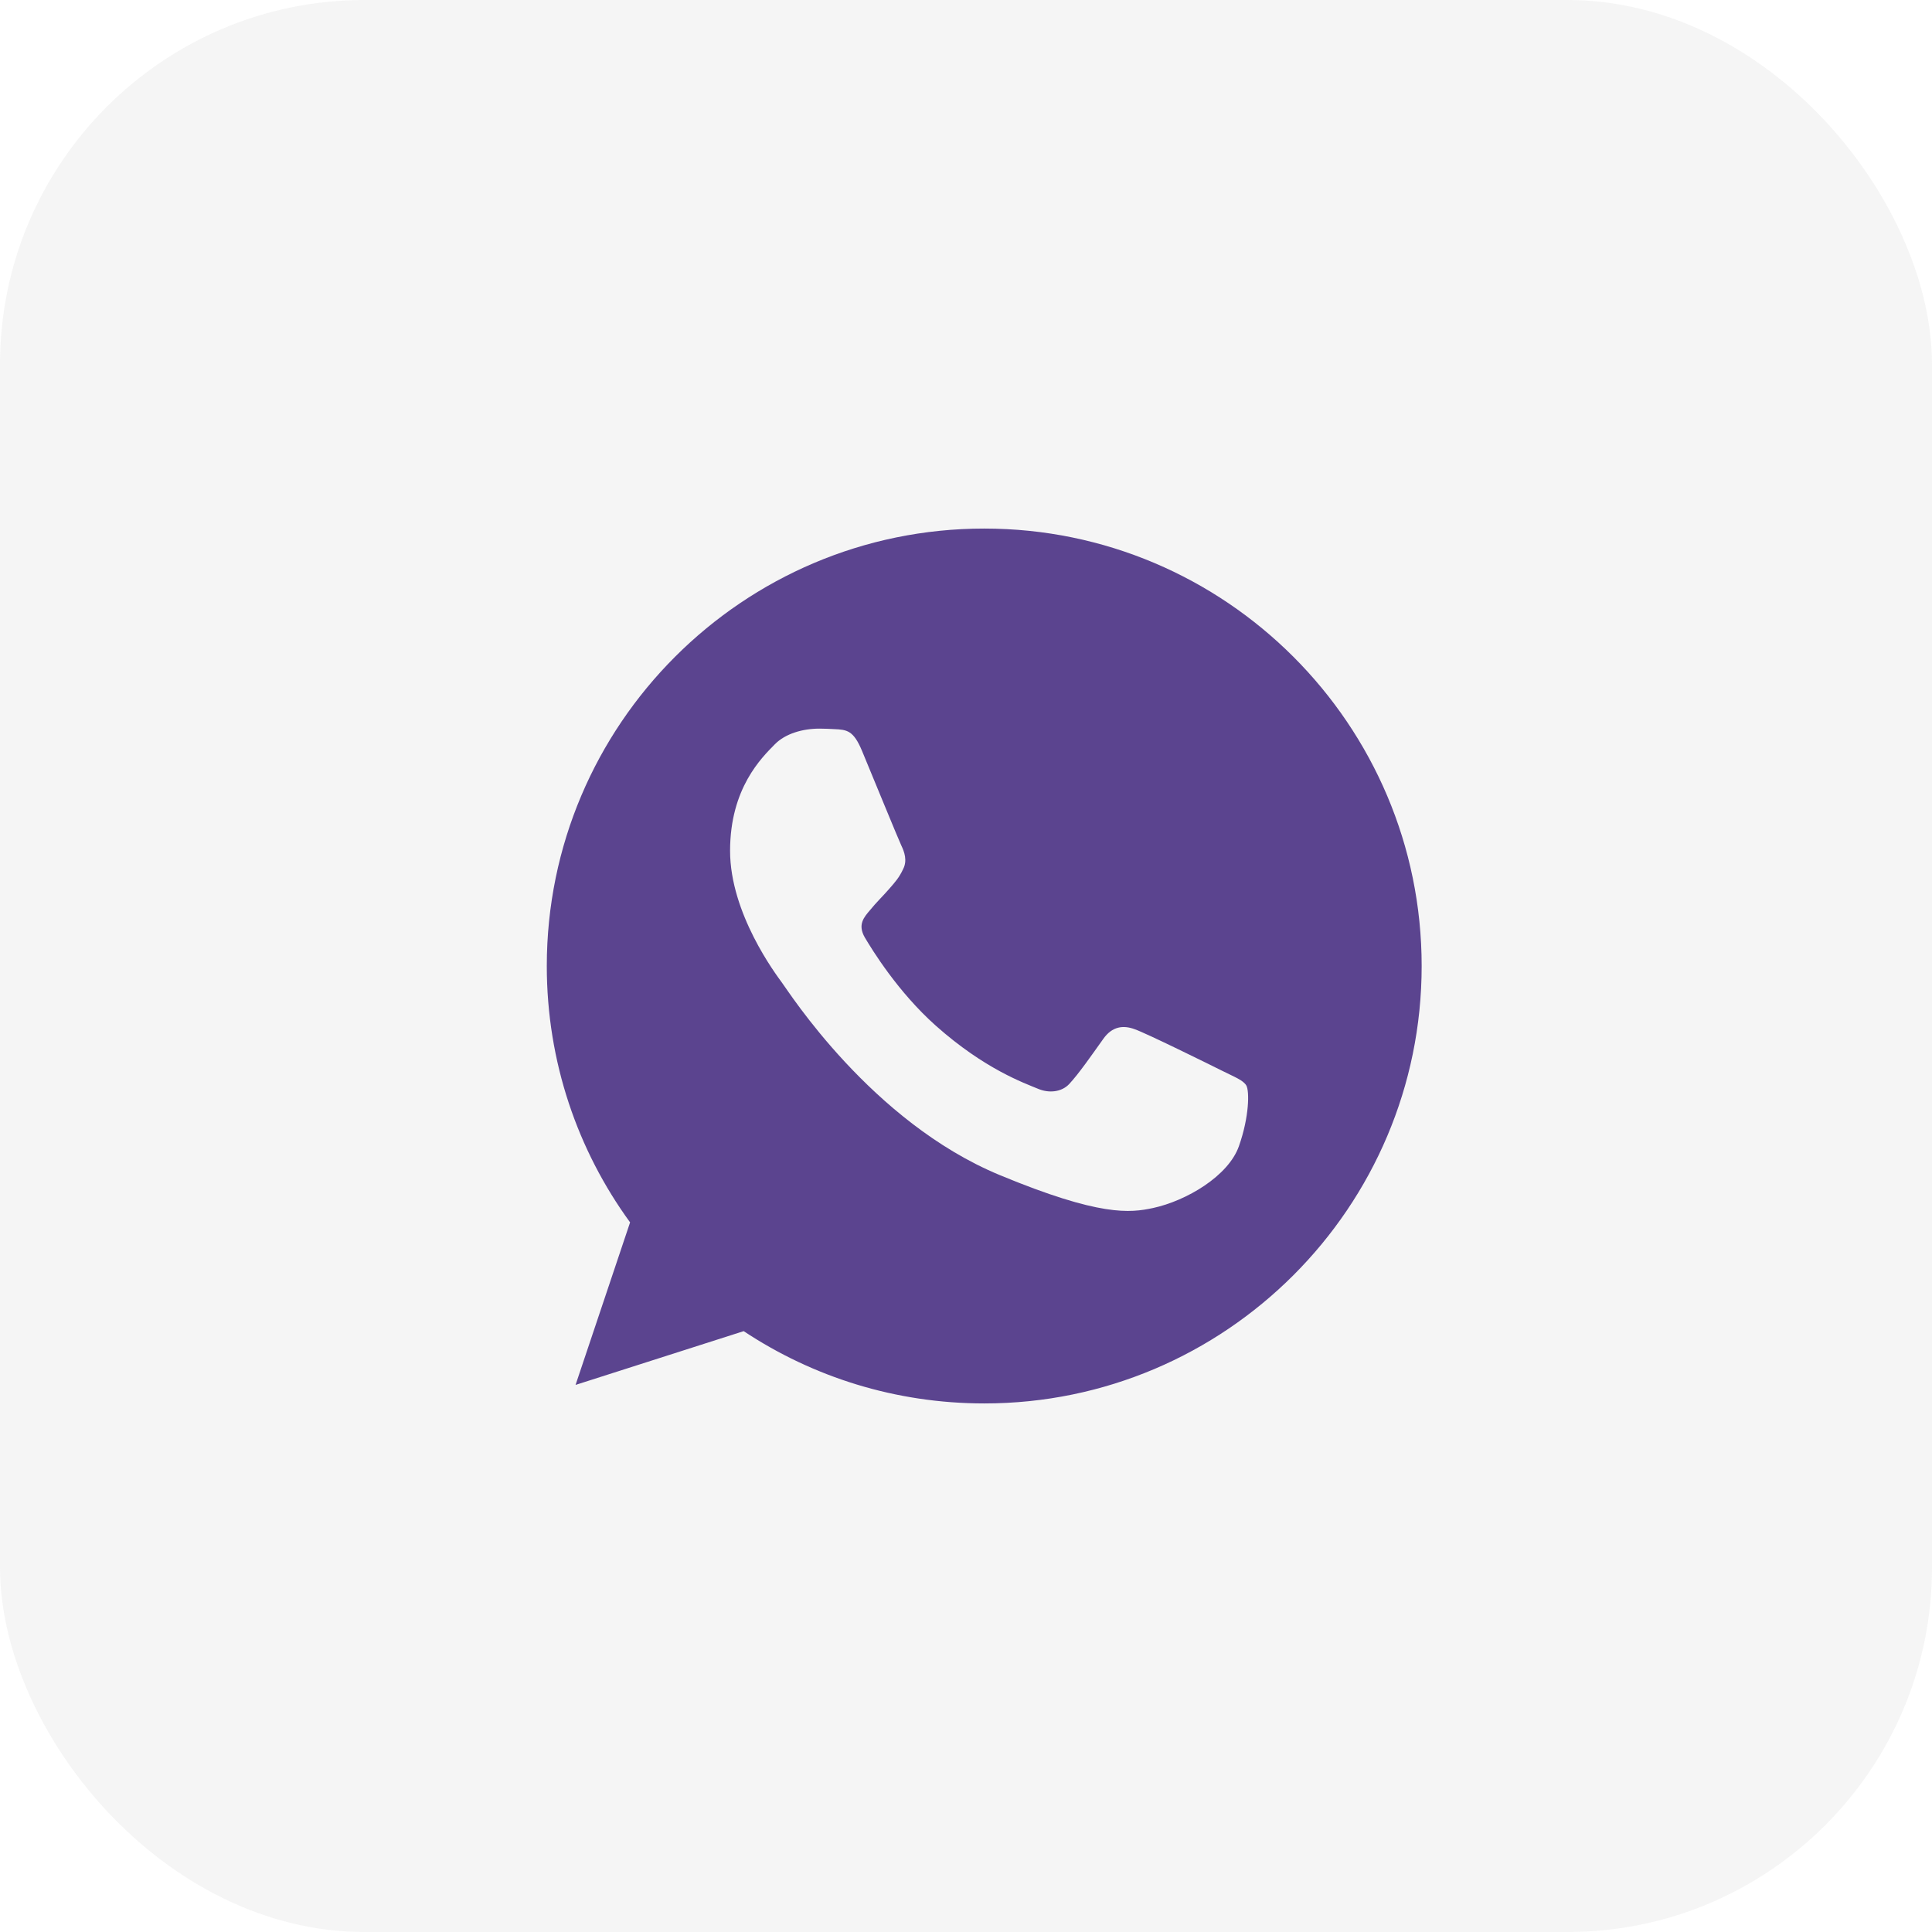 <?xml version="1.0" encoding="UTF-8"?> <svg xmlns="http://www.w3.org/2000/svg" width="53" height="53" viewBox="0 0 53 53" fill="none"><rect width="53" height="53" rx="10" fill="#888888" fill-opacity="0.08"></rect><path d="M27.003 14.5H26.997C20.381 14.5 15 19.882 15 26.5C15 29.125 15.846 31.558 17.285 33.533L15.789 37.992L20.401 36.517C22.299 37.774 24.562 38.5 27.003 38.5C33.62 38.5 39 33.117 39 26.5C39 19.884 33.62 14.5 27.003 14.5ZM33.986 31.445C33.696 32.263 32.547 32.941 31.631 33.139C31.003 33.273 30.184 33.379 27.427 32.236C23.901 30.775 21.63 27.192 21.453 26.959C21.284 26.727 20.028 25.061 20.028 23.34C20.028 21.617 20.902 20.779 21.255 20.419C21.544 20.123 22.023 19.988 22.482 19.988C22.631 19.988 22.764 19.996 22.884 20.002C23.236 20.017 23.413 20.038 23.646 20.595C23.936 21.292 24.64 23.014 24.724 23.191C24.81 23.368 24.895 23.608 24.776 23.84C24.663 24.081 24.564 24.187 24.387 24.391C24.21 24.595 24.042 24.751 23.865 24.97C23.703 25.16 23.52 25.364 23.724 25.717C23.928 26.062 24.633 27.212 25.671 28.137C27.011 29.329 28.096 29.71 28.485 29.872C28.774 29.992 29.119 29.963 29.331 29.738C29.599 29.449 29.931 28.969 30.268 28.497C30.509 28.157 30.811 28.116 31.13 28.235C31.453 28.348 33.168 29.195 33.52 29.371C33.873 29.548 34.105 29.632 34.191 29.78C34.275 29.929 34.275 30.627 33.986 31.445Z" fill="#3D217B" fill-opacity="0.83"></path></svg> 